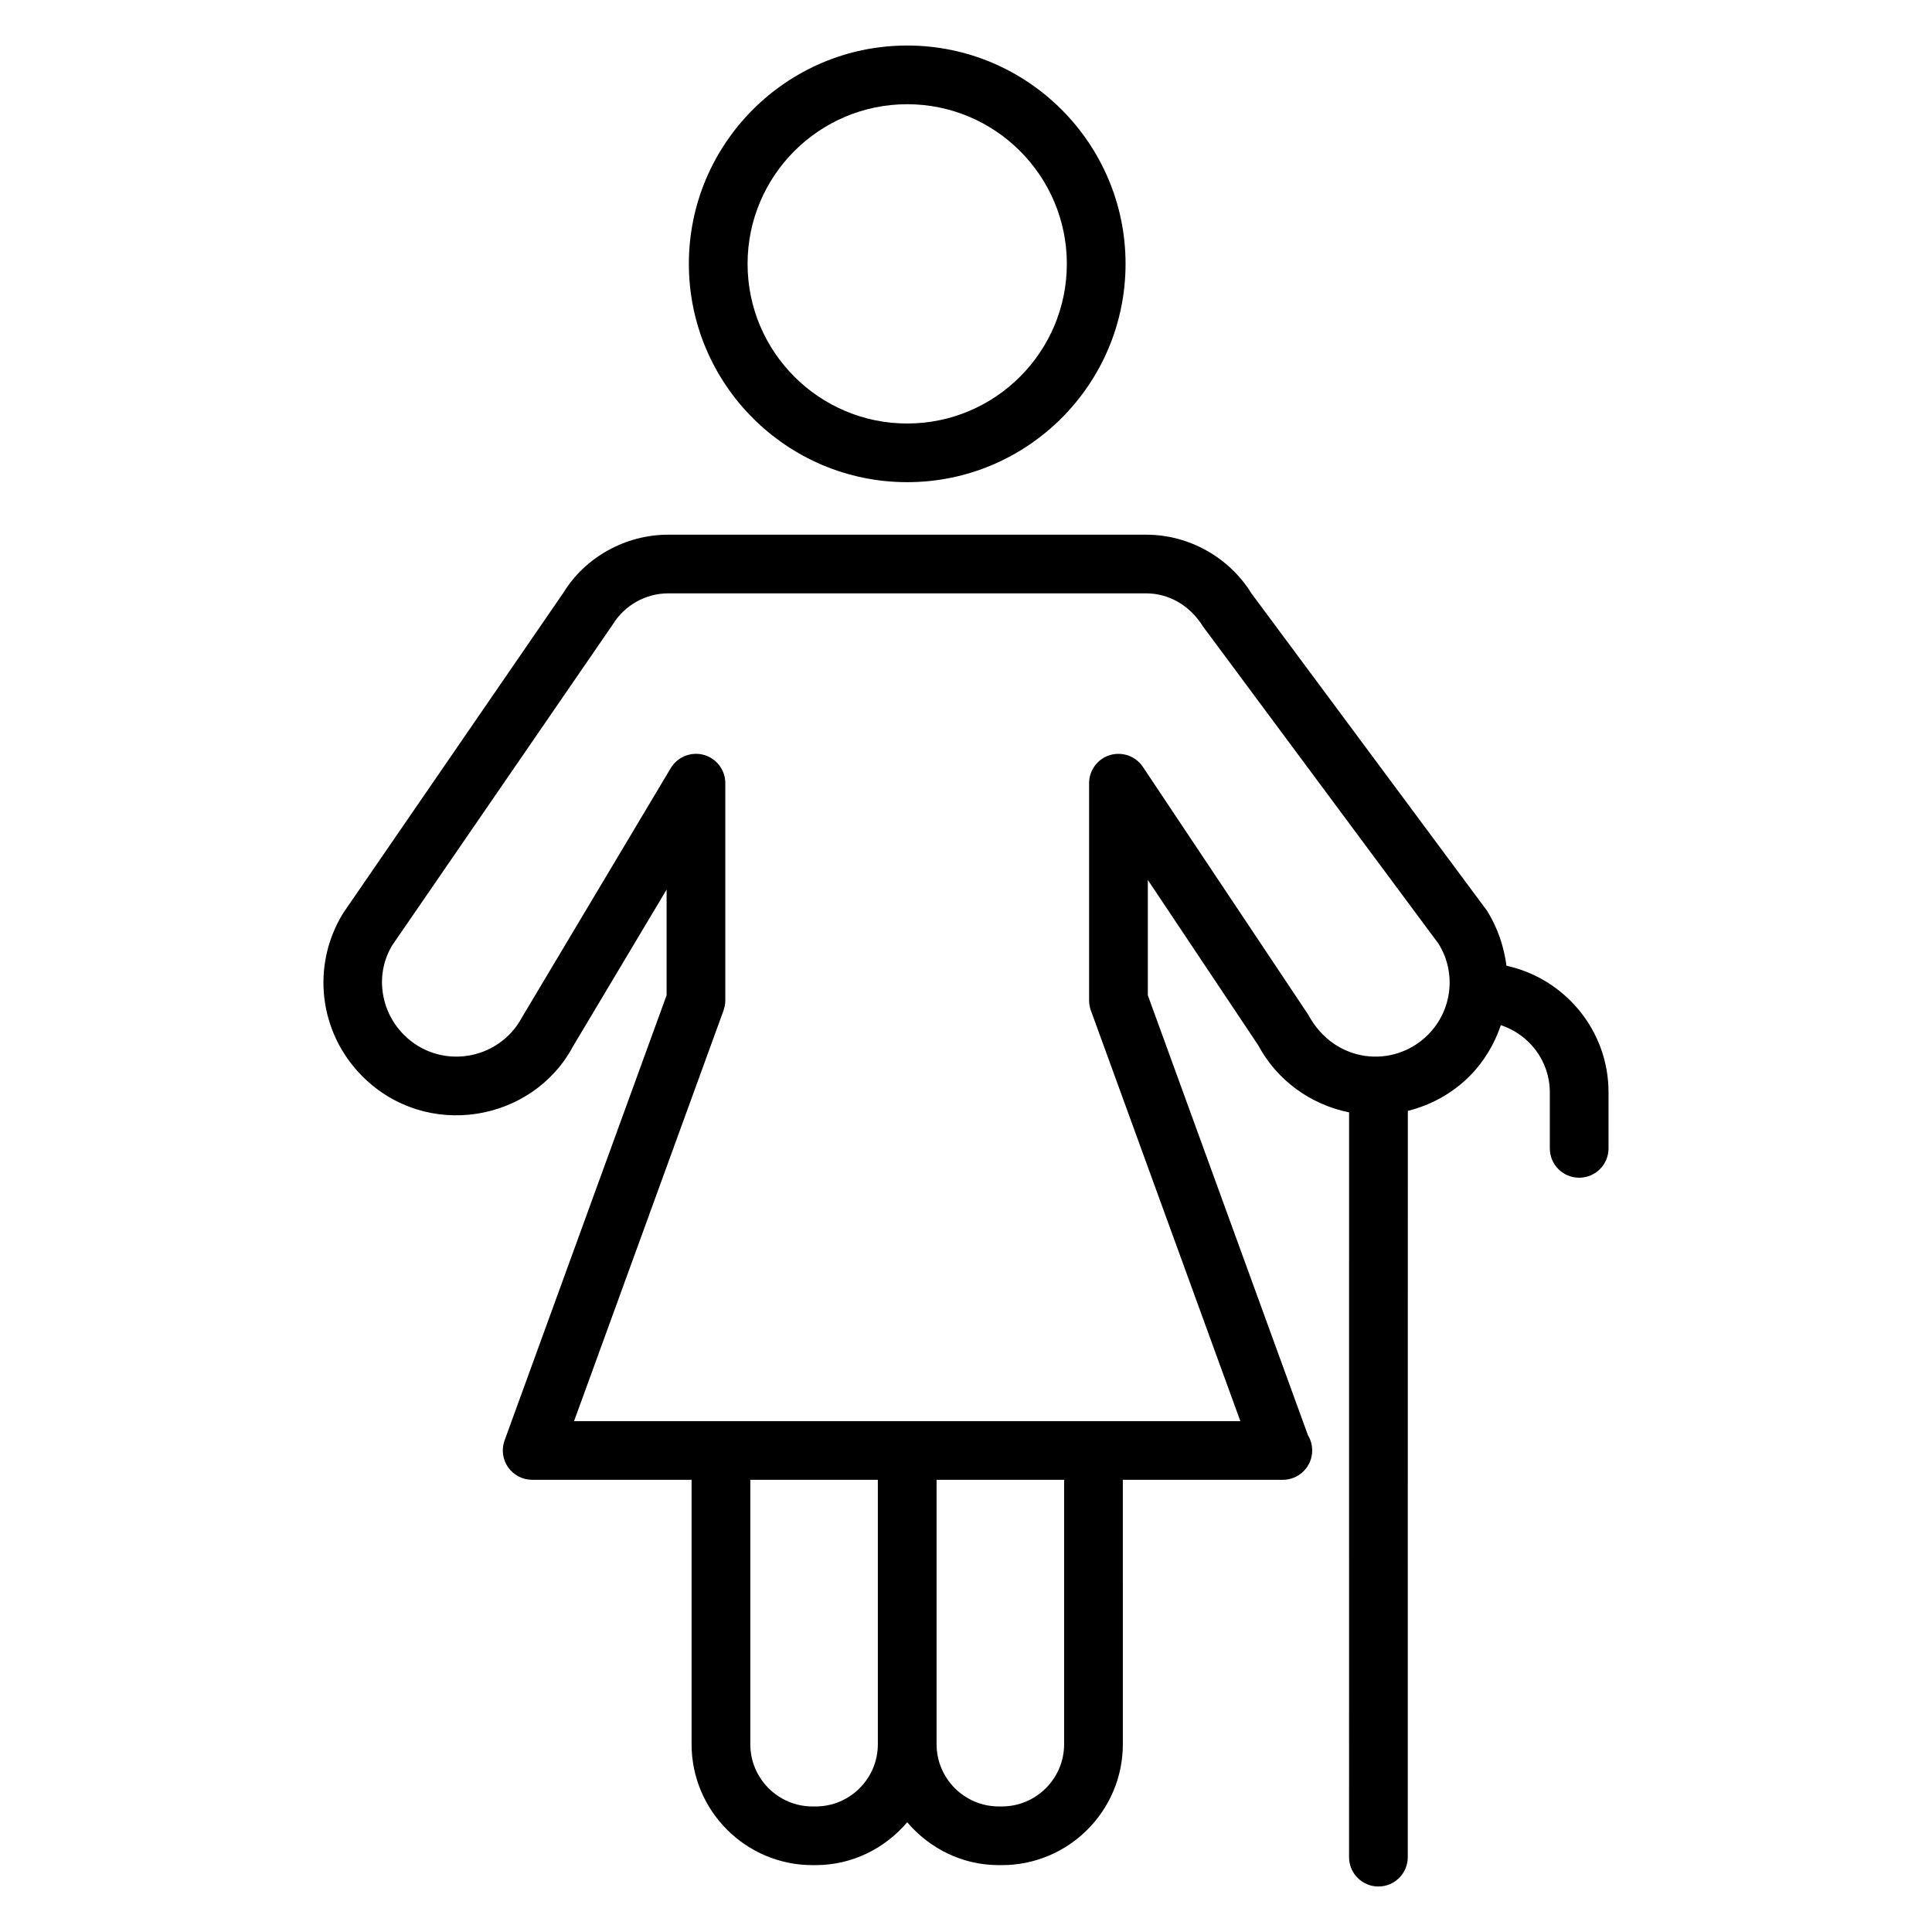<?xml version="1.0" encoding="UTF-8"?>
<!-- Uploaded to: ICON Repo, www.svgrepo.com, Generator: ICON Repo Mixer Tools -->
<svg fill="#000000" width="800px" height="800px" version="1.1" viewBox="144 144 512 512" xmlns="http://www.w3.org/2000/svg">
 <g>
  <path d="m384.42 271.78c31.902 0 57.863-25.953 57.863-57.855 0.004-31.902-25.957-57.859-57.863-57.859-31.902 0-57.863 25.957-57.863 57.859s25.961 57.855 57.863 57.855zm0-100.16c23.332 0 42.305 18.98 42.305 42.309 0 23.324-18.973 42.305-42.305 42.305s-42.305-18.98-42.305-42.305c0-23.328 18.973-42.309 42.305-42.309z"/>
  <path d="m543.23 399.93c-0.66-4.961-2.262-9.902-5.098-14.5l-62.492-84.176c-5.926-9.598-16.598-15.555-27.852-15.555h-126.74c-11.254 0-21.926 5.957-27.645 15.238l-58.465 85.055c-8.547 13.902-6.449 31.691 5.113 43.258 17.012 16.992 45.105 12.086 55.82-7.984l24.785-41.516v28l-42.941 117.98c-0.867 2.383-0.516 5.043 0.938 7.121 1.461 2.074 3.836 3.312 6.371 3.312h42.25v70.066c0 17.672 14.375 32.051 32.051 32.051h0.824c9.75 0 18.387-4.469 24.27-11.355 5.883 6.891 14.52 11.355 24.27 11.355h0.824c17.672 0 32.051-14.375 32.051-32.051l-0.004-70.062h42.25c0.062 0.008 0.117 0.004 0.152 0 4.297 0 7.781-3.481 7.781-7.777 0-1.477-0.406-2.856-1.121-4.031l-42.441-116.61v-30.555l29.219 43.75c5.012 9.379 13.914 15.777 24.117 17.844l-0.004 197.38c0 4.297 3.484 7.777 7.781 7.777 4.297-0.004 7.777-3.481 7.777-7.777l0.016-197.77c6.09-1.531 11.727-4.574 16.312-9.152 3.918-3.922 6.652-8.59 8.336-13.57 7.512 2.473 12.98 9.473 12.98 17.801v14.855c0 4.297 3.484 7.777 7.781 7.777s7.781-3.481 7.781-7.777v-14.855c0-16.434-11.609-30.176-27.051-33.547zm-183.08 222.8h-0.824c-9.094 0-16.488-7.402-16.488-16.496v-70.07h33.801v70.066c0.004 9.094-7.391 16.5-16.488 16.5zm65.852-16.5c0 9.094-7.394 16.496-16.488 16.496h-0.824c-9.094 0-16.488-7.402-16.488-16.496v-70.066h33.801zm64.73-193.27-43.855-65.727c-1.906-2.852-5.434-4.094-8.727-3.129-3.281 0.996-5.527 4.016-5.527 7.445v57.57c0 0.906 0.16 1.805 0.469 2.66l39.613 108.83h-176.57l39.613-108.83c0.309-0.852 0.469-1.754 0.469-2.66v-57.57c0-3.496-2.336-6.57-5.711-7.5-3.367-0.918-6.949 0.512-8.75 3.512l-39.422 66.047c-6.172 11.527-21.84 14.07-31.281 4.641-6.449-6.453-7.625-16.367-3.074-23.781l58.457-85.043c3.113-5.043 8.711-8.176 14.613-8.176h126.74c5.902 0 11.5 3.133 14.984 8.727l62.484 84.164c4.766 7.746 3.59 17.66-2.852 24.109-9.055 9.027-24.707 7.606-31.676-5.289z"/>
 </g>
</svg>